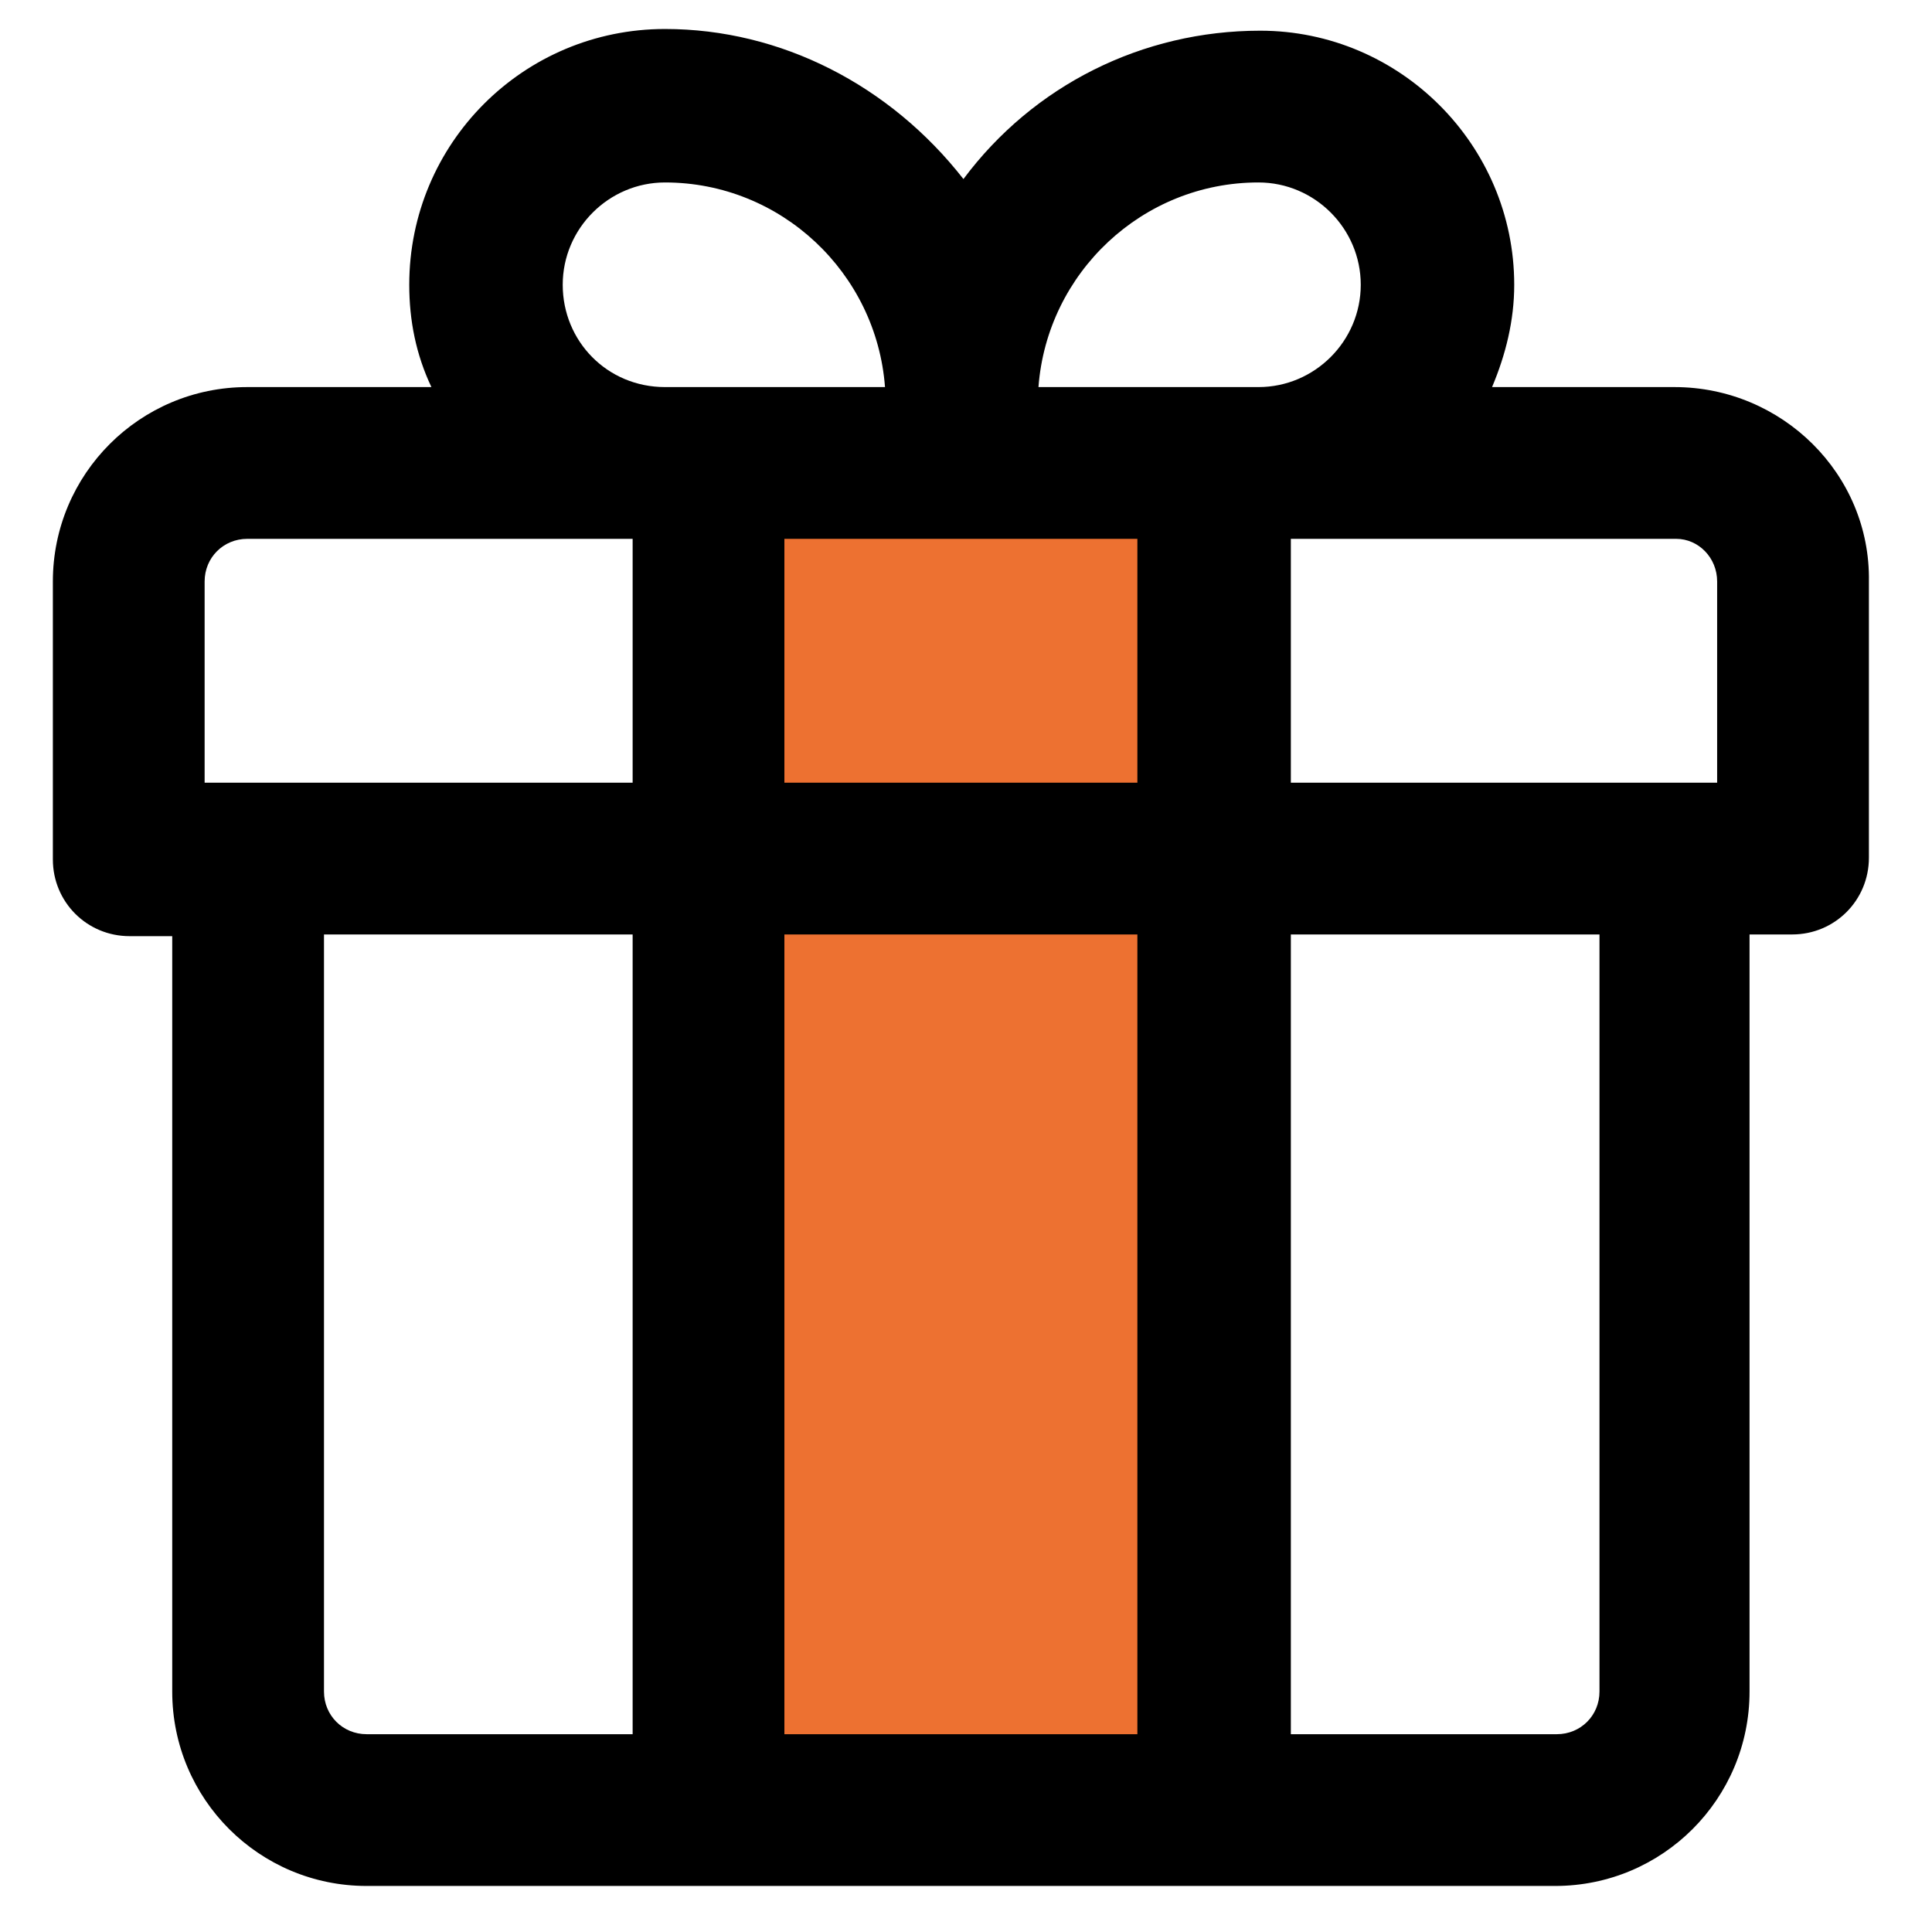 <?xml version="1.0" encoding="utf-8"?>
<!-- Generator: Adobe Illustrator 26.5.0, SVG Export Plug-In . SVG Version: 6.00 Build 0)  -->
<svg version="1.1" id="레이어_1" xmlns="http://www.w3.org/2000/svg" xmlns:xlink="http://www.w3.org/1999/xlink" x="0px"
	 y="0px" viewBox="0 0 113.3 113.3" style="enable-background:new 0 0 113.3 113.3;" xml:space="preserve">
<style type="text/css">
	.st0{fill:#ED7131;}
</style>
<g>
	<polygon class="st0" points="40.6,27.1 40.6,104.7 67.4,104.7 71.3,104.7 71.3,27.1 	"/>
	<path d="M98.2,22.7H87.5c0.8-1.9,1.3-3.9,1.3-6c0-8.2-6.7-14.9-14.9-14.9c-6.9,0-13.3,3.2-17.4,8.7C52.2,5,45.8,1.7,39,1.7
		C30.7,1.7,24,8.4,24,16.7c0,2.1,0.4,4.1,1.3,6H14.5c-6.3,0-11.4,5.1-11.4,11.4v16.3c0,2.5,2,4.5,4.5,4.5h2.5v44.3
		c0,6.3,5.1,11.4,11.4,11.4h69.7c6.3,0,11.4-5.1,11.4-11.4V54.8h2.5c2.5,0,4.5-2,4.5-4.5V34.1C109.7,27.8,104.5,22.7,98.2,22.7z
		 M37.1,54.8v46.9H21.5c-1.4,0-2.5-1.1-2.5-2.5V54.8H37.1z M66.7,31.6v14.3H46V31.6H66.7z M33,16.7c0-3.3,2.7-6,6-6
		c6.8,0,12.4,5.3,12.9,12H39C35.6,22.7,33,20,33,16.7z M12,34.1c0-1.4,1.1-2.5,2.5-2.5h22.6v14.3H12V34.1z M66.7,54.8v46.9H46V54.8
		H66.7z M100.7,34.1l0,11.8H75.7V31.6h22.6C99.6,31.6,100.7,32.7,100.7,34.1z M79.8,16.7c0,3.3-2.7,6-6,6H60.9
		c0.5-6.7,6.1-12,12.9-12C77.1,10.7,79.8,13.4,79.8,16.7z M93.8,99.2c0,1.4-1.1,2.5-2.5,2.5H75.7V54.8h18.1V99.2z"/>
</g>
</svg>

